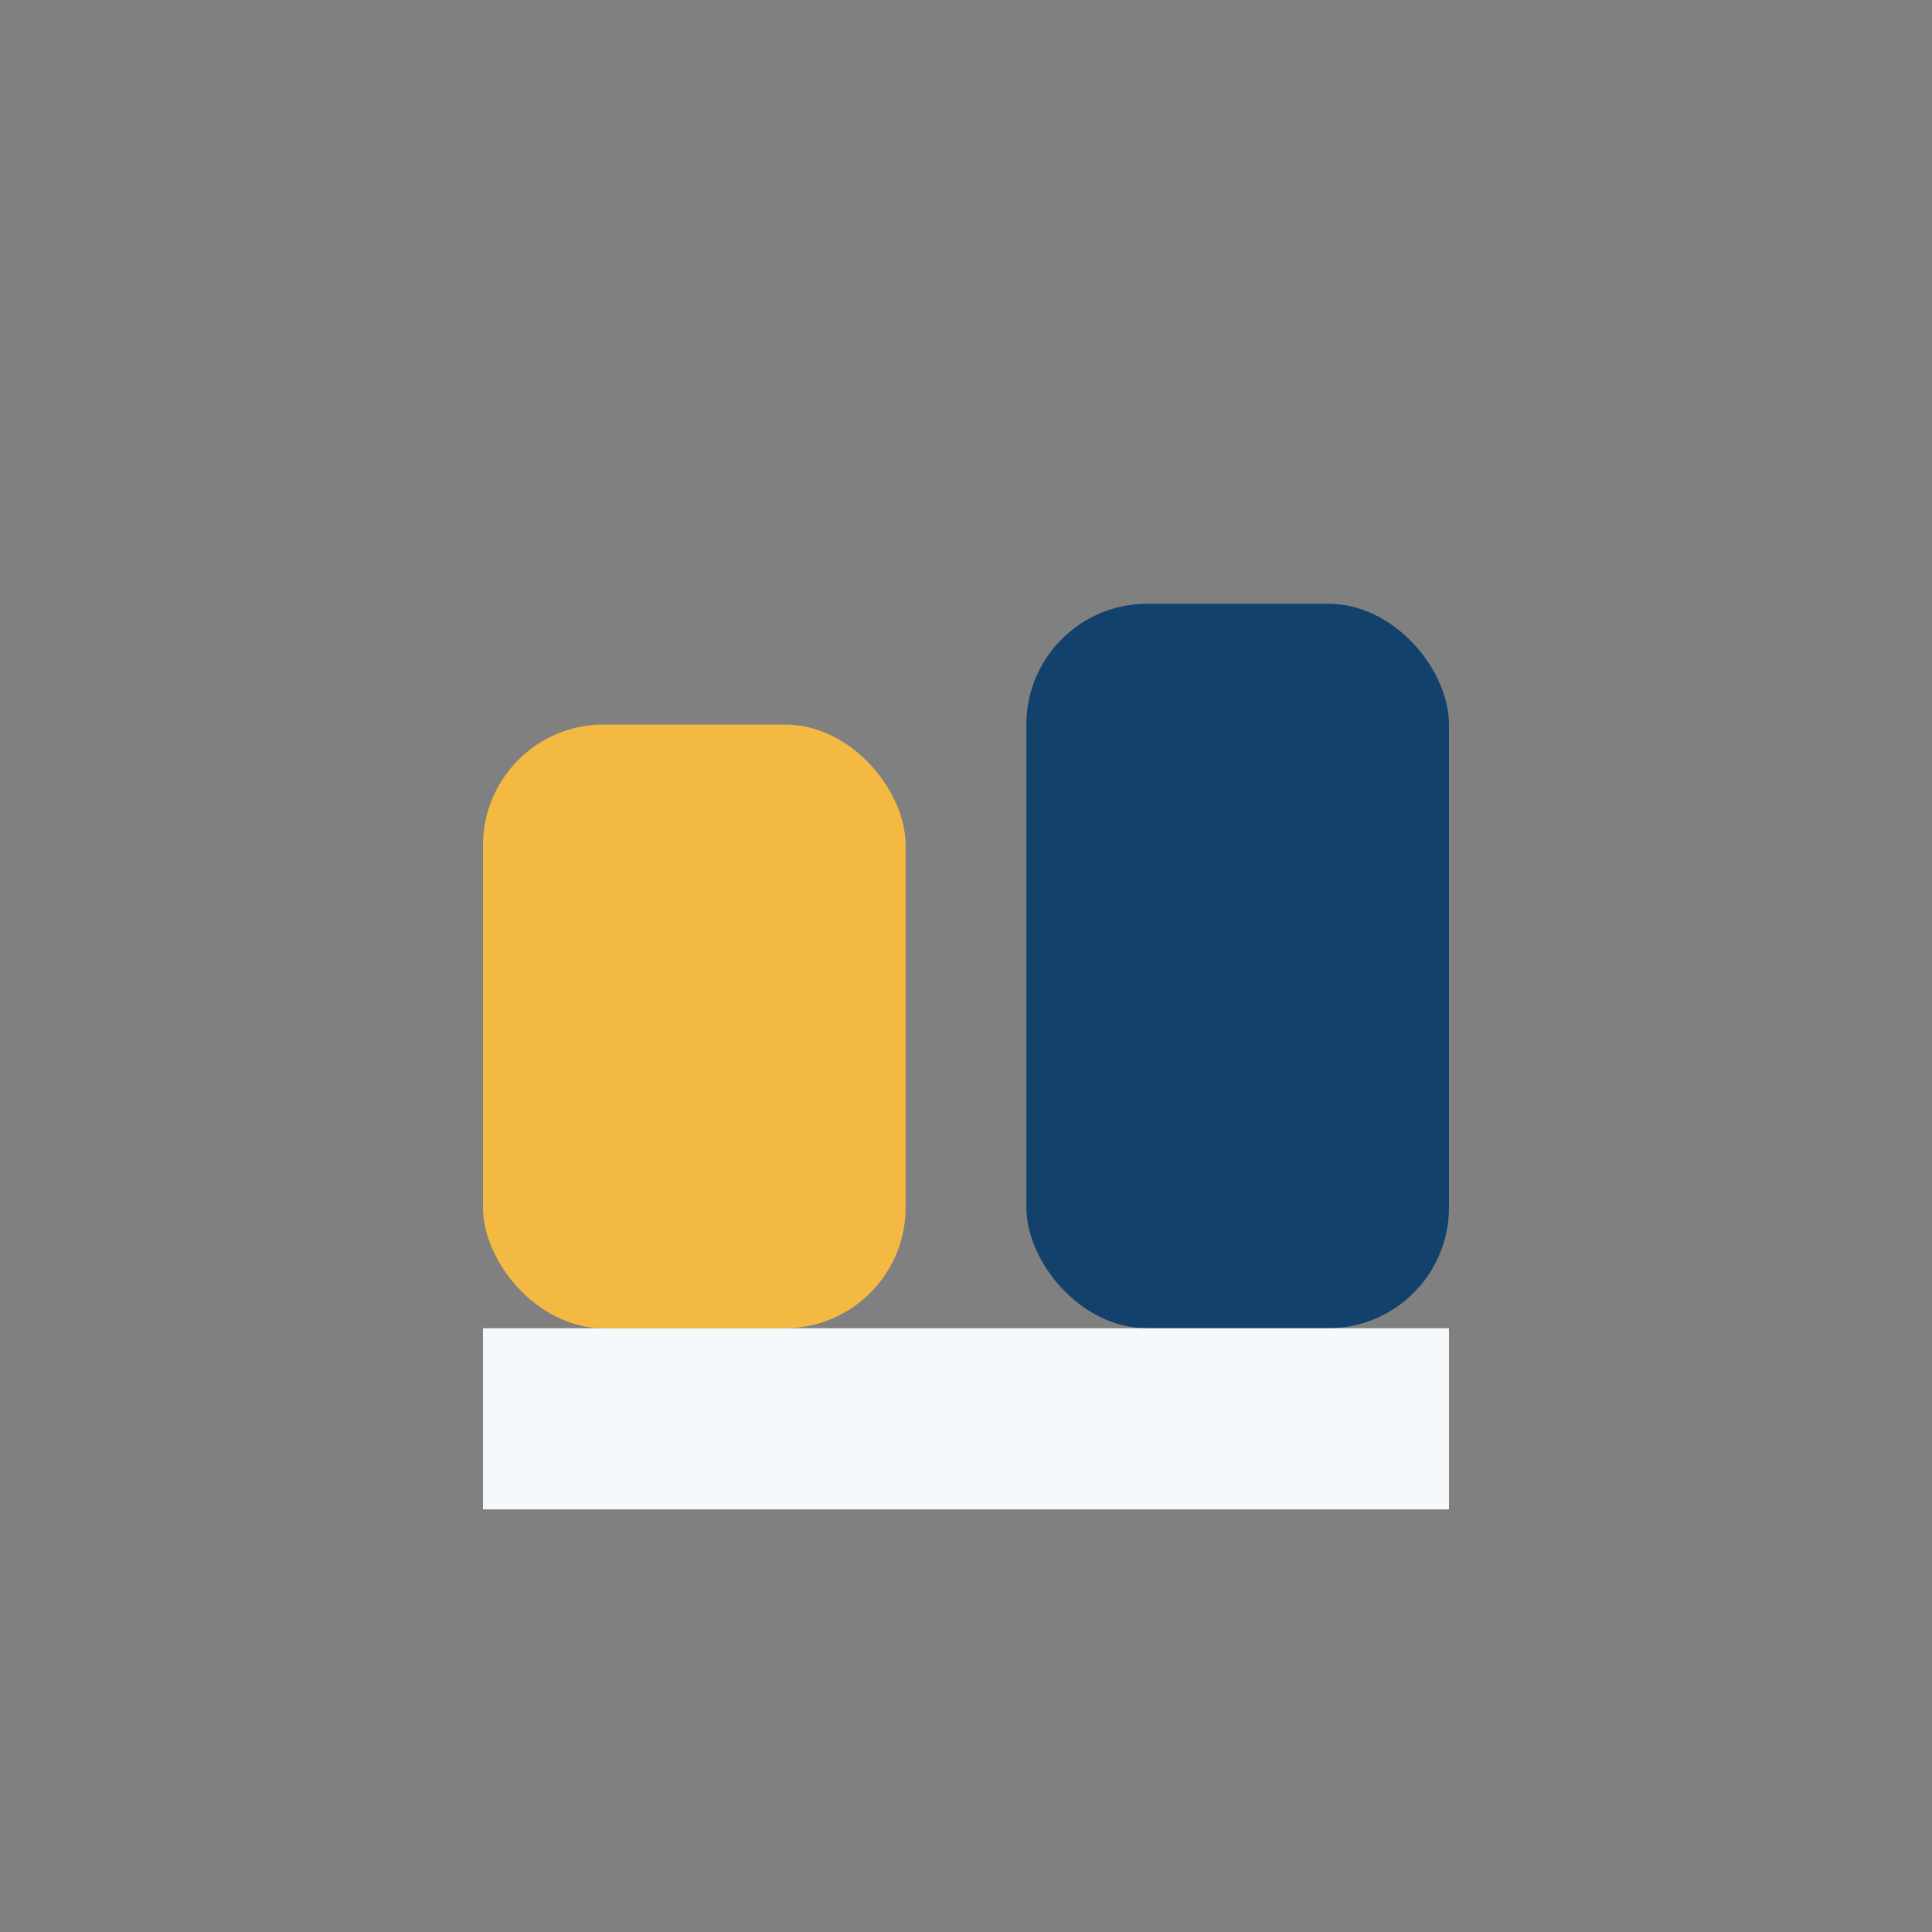 <?xml version="1.0" encoding="UTF-8"?>
<svg xmlns="http://www.w3.org/2000/svg" width="32" height="32" viewBox="0 0 32 32"><rect x="0" y="0" width="32" height="32" fill="#808080" stroke="none"/><rect x="8" y="12" width="7" height="10" rx="2" fill="#F4B942"/><rect x="17" y="10" width="7" height="12" rx="2" fill="#12426C"/><rect x="8" y="22" width="16" height="3" fill="#F6F9FB"/></svg>